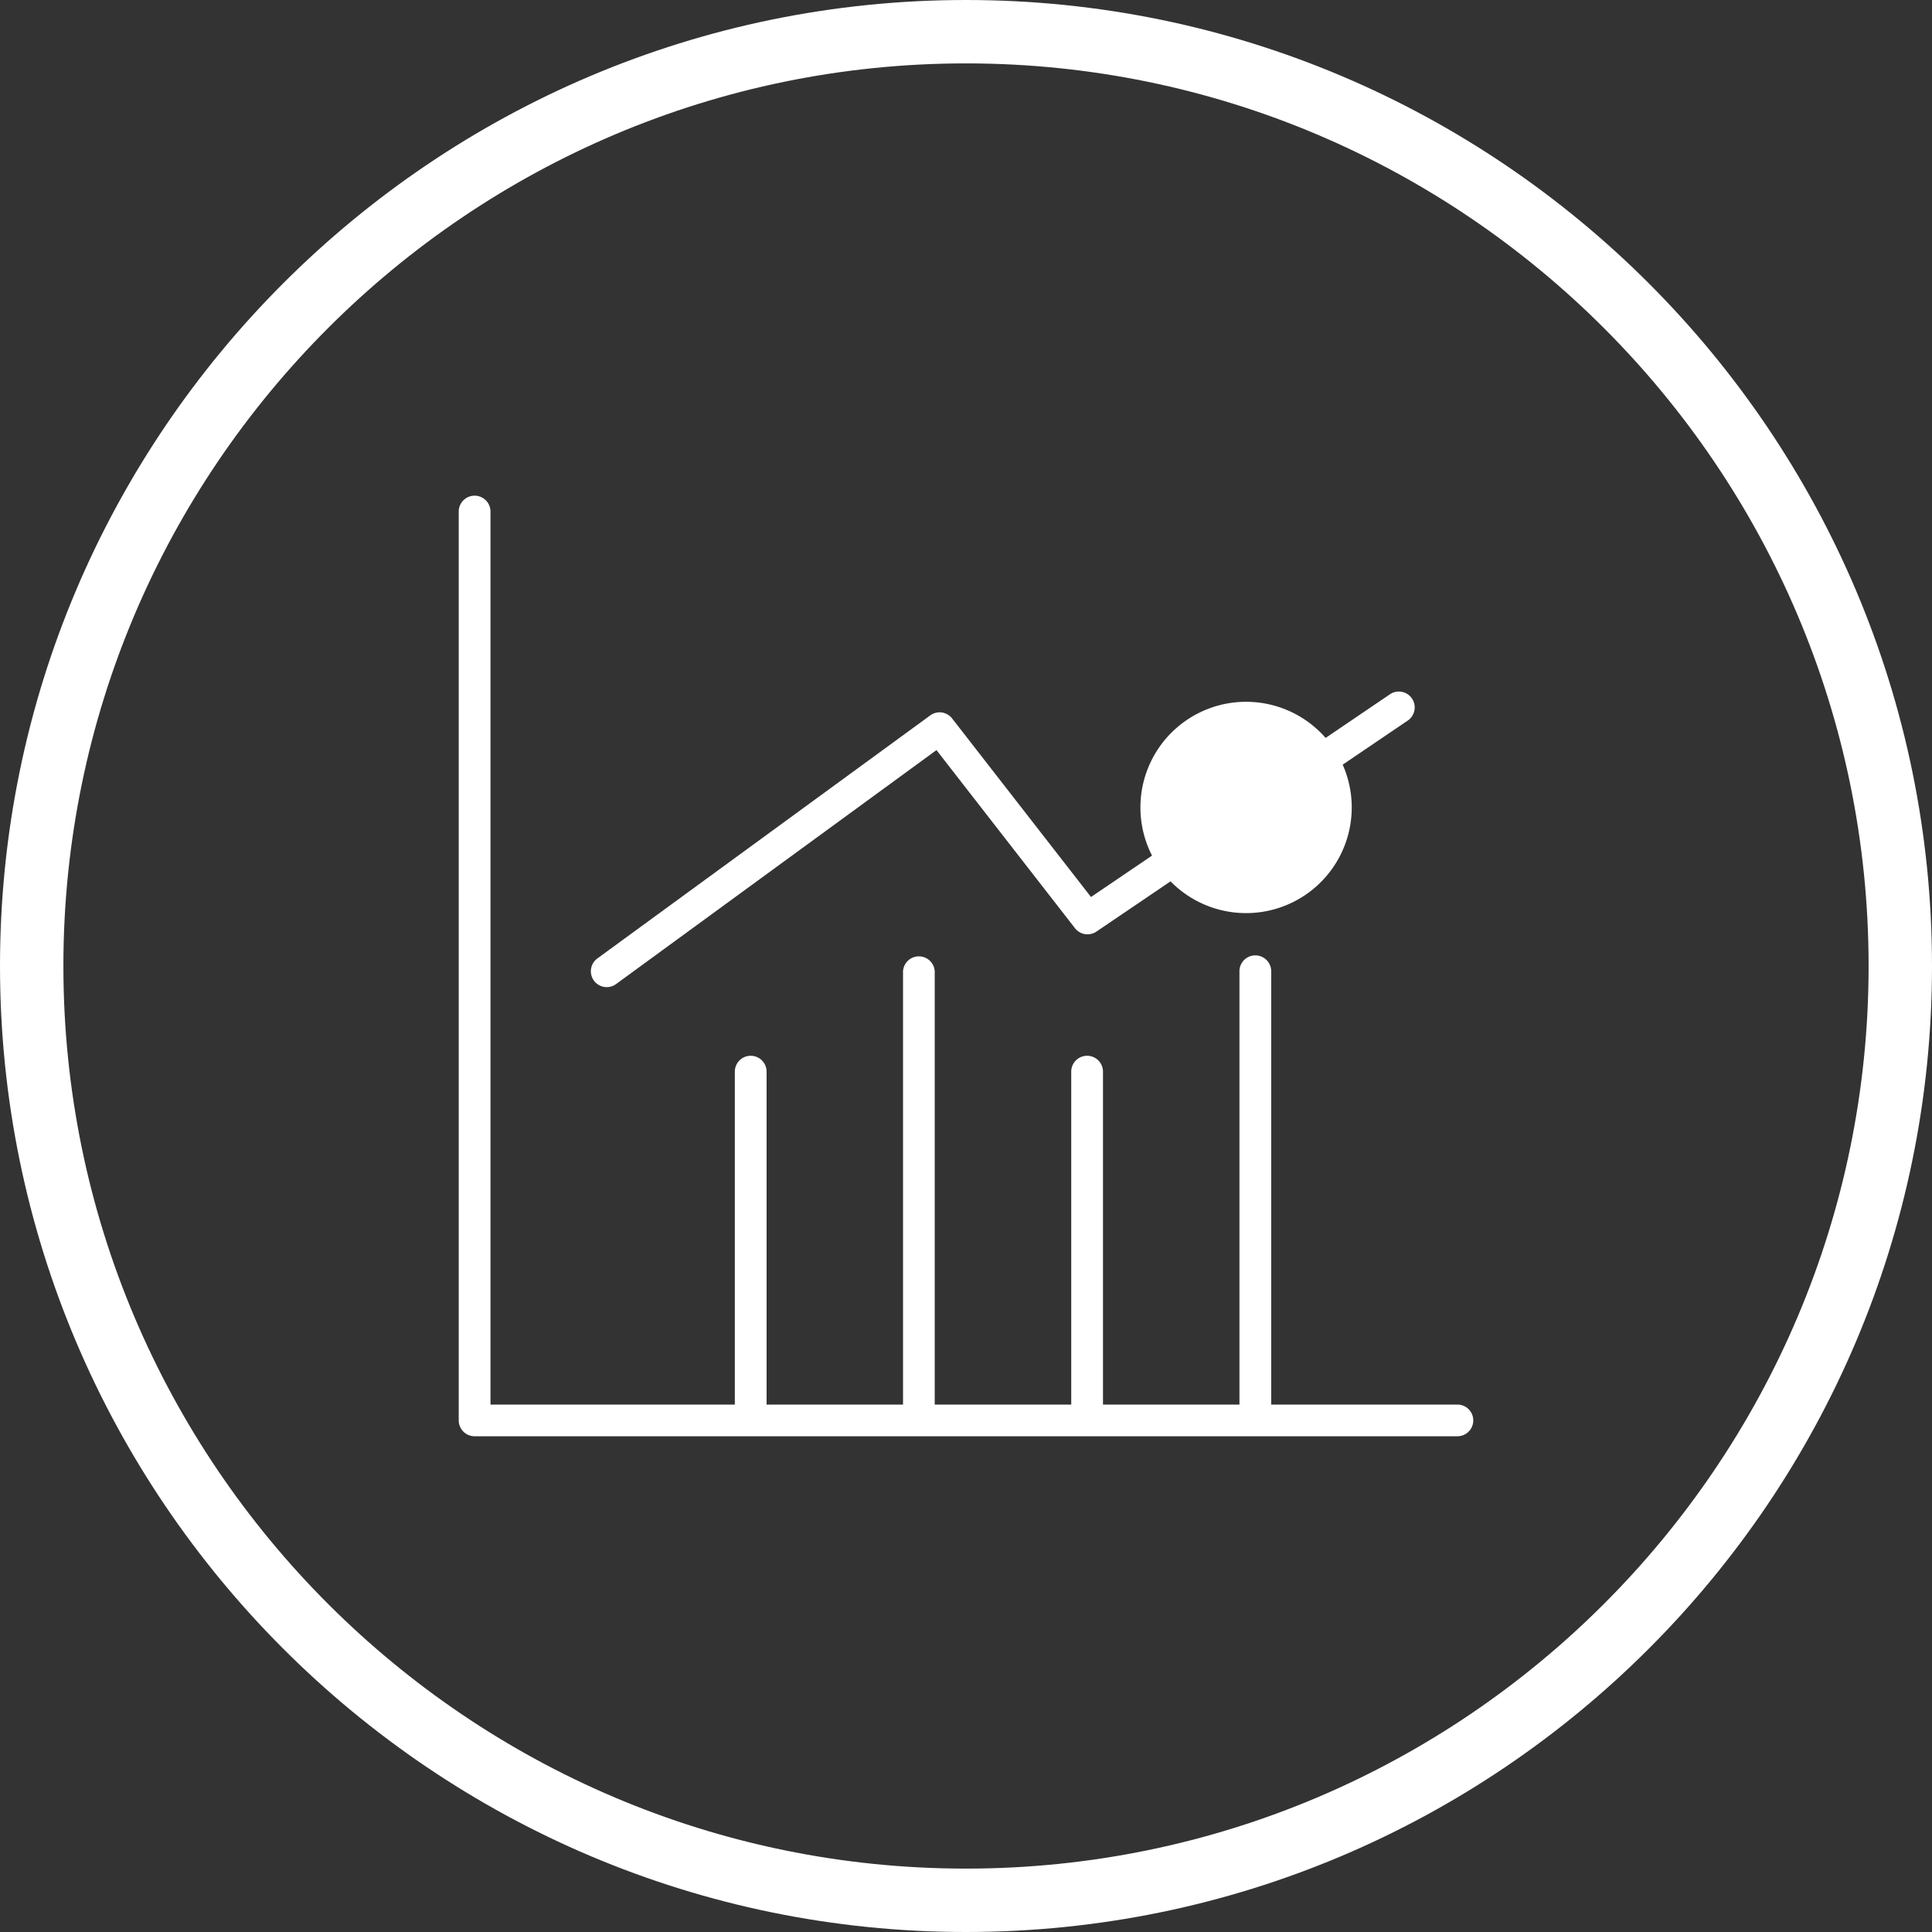 <?xml version="1.0" standalone="no"?><!DOCTYPE svg PUBLIC "-//W3C//DTD SVG 1.1//EN" "http://www.w3.org/Graphics/SVG/1.1/DTD/svg11.dtd"><svg t="1595643016712" class="icon" viewBox="0 0 1024 1024" version="1.1" xmlns="http://www.w3.org/2000/svg" p-id="2730" xmlns:xlink="http://www.w3.org/1999/xlink" width="200" height="200"><rect x="0" y="0" width="1024" height="1024" fill="#333333" stroke="none"/><defs><style type="text/css"></style></defs><path d="M512 1024C229.664 1024 0 794.304 0 512S229.664 0 512 0s512 229.696 512 512-229.664 512-512 512z m0-990.4C248.224 33.6 33.6 248.224 33.6 512c0 263.776 214.624 478.4 478.4 478.4 263.776 0 478.4-214.624 478.4-478.4 0-263.776-214.624-478.4-478.4-478.4z" fill="#FFFFFF" p-id="2731"></path><path d="M772.448 761.248H251.552a8.416 8.416 0 0 1-8.416-8.416V271.136a8.416 8.416 0 0 1 16.832 0v473.312H772.48a8.384 8.384 0 1 1-0.032 16.8z" fill="#FFFFFF" p-id="2732"></path><path d="M321.568 523.2a8.416 8.416 0 0 1-4.96-15.2l176.448-128.832a8.384 8.384 0 0 1 11.584 1.632l73.6 94.624 158.72-107.616a8.416 8.416 0 0 1 9.44 13.92L581.12 493.76a8.416 8.416 0 0 1-11.36-1.792l-73.408-94.4-169.856 124.032a8.32 8.32 0 0 1-4.928 1.6z" fill="#FFFFFF" p-id="2733"></path><path d="M716.448 427.968a56 56 0 1 1-112 0 56 56 0 0 1 112 0zM397.888 758.464a8.416 8.416 0 0 1-8.416-8.416V568a8.416 8.416 0 0 1 16.832 0v182.048a8.48 8.48 0 0 1-8.416 8.416zM576.192 758.464a8.416 8.416 0 0 1-8.416-8.416V568a8.416 8.416 0 0 1 16.832 0v182.048a8.448 8.448 0 0 1-8.416 8.416zM487.008 758.464a8.384 8.384 0 0 1-8.384-8.416v-235.264a8.416 8.416 0 0 1 16.8 0v235.264a8.416 8.416 0 0 1-8.416 8.416zM665.344 758.464a8.416 8.416 0 0 1-8.416-8.416v-235.264a8.416 8.416 0 0 1 16.832 0v235.264a8.448 8.448 0 0 1-8.416 8.416z" fill="#FFFFFF" p-id="2734"></path></svg>